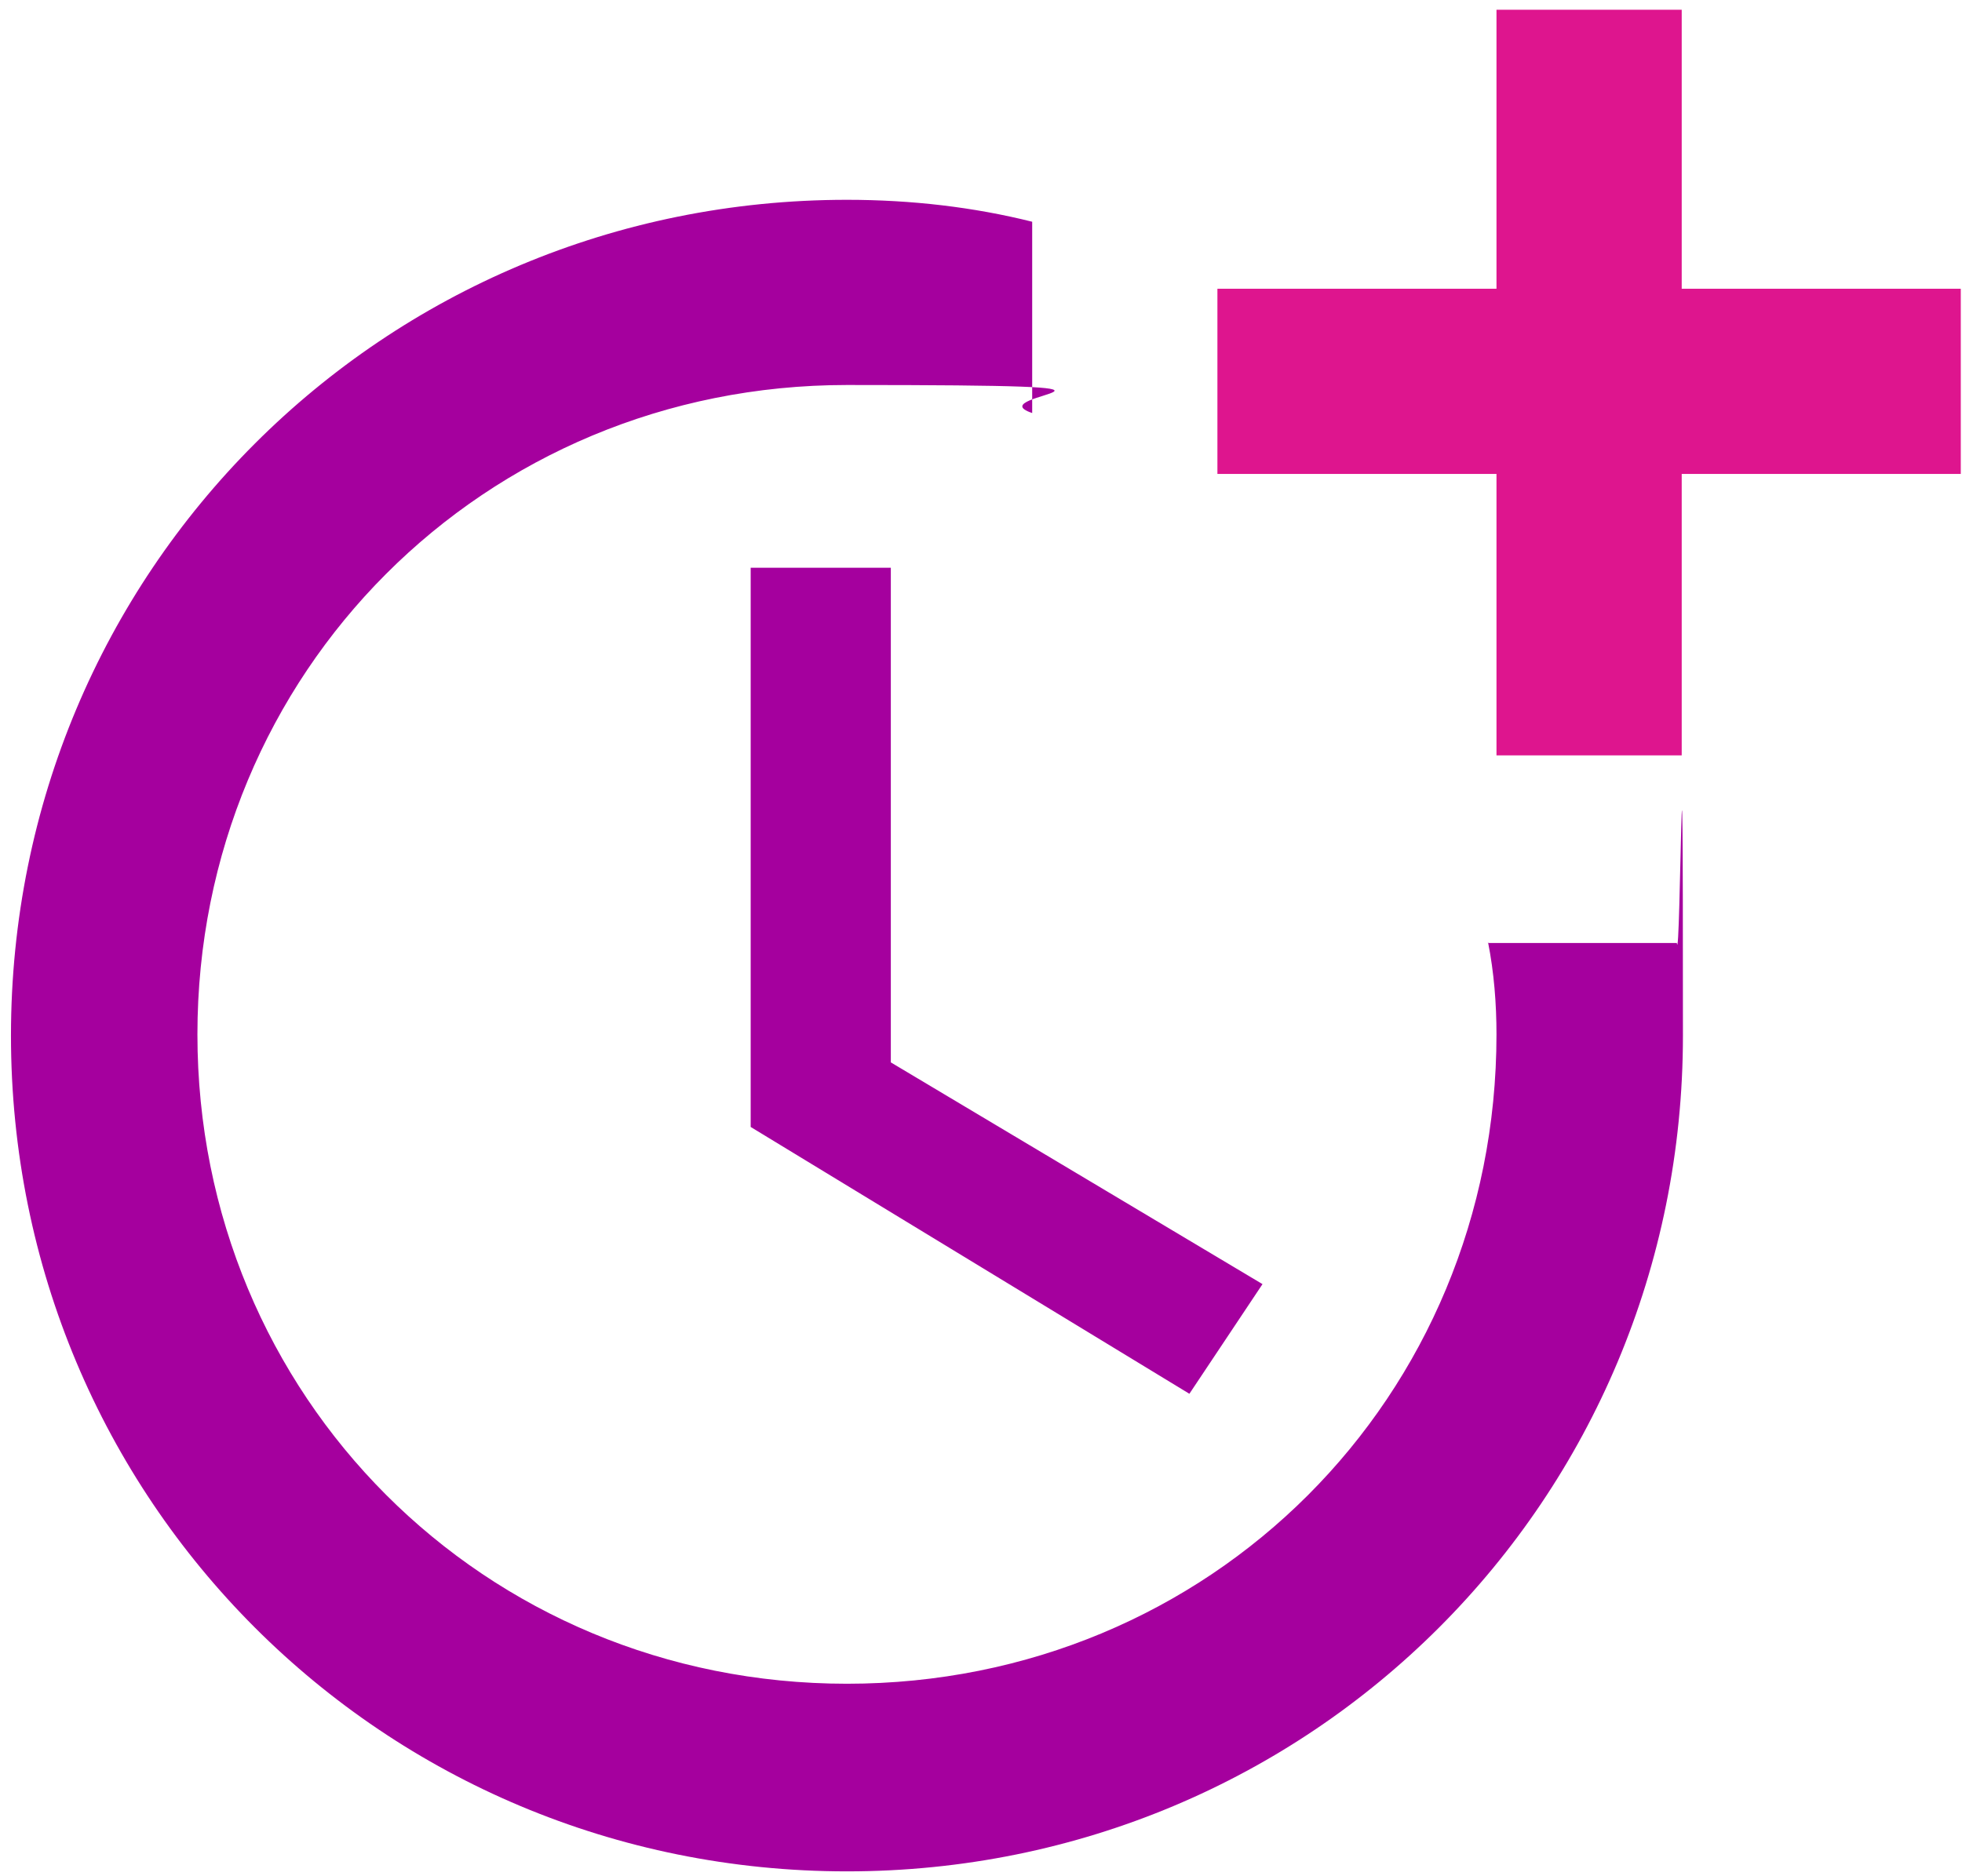 <?xml version="1.0" encoding="UTF-8"?> <svg xmlns="http://www.w3.org/2000/svg" width="161" height="154" viewBox="0 0 161 154" fill="none"><path d="M61.6 46.6V92.5L97.6 114.4L103.6 105.4L73.1 87.2V46.6H61.6Z" fill="#A5009E"></path><path d="M122.1 77.3C122.6 79.8 122.8 82.4 122.8 84.9C122.8 114.7 99.3 138.2 69.5 138.2C39.7 138.2 16.2 114.6 16.2 84.9C16.2 55.2 39.7 31.6 69.5 31.6C99.3 31.6 79.9 32.3 84.7 33.9V18.2C79.9 17 74.8 16.4 69.5 16.4C31.4 16.4 0.9 46.9 0.9 85C0.9 123.1 31.4 153.6 69.5 153.6C107.6 153.6 138.1 123.1 138.1 85C138.1 46.9 137.9 79.9 137.6 77.4H122.1V77.3Z" fill="#A5009E"></path><path d="M138 23.7V0.8H122.8V23.7H99.9V38.9H122.8V62H138V38.9H160.9V23.7H138Z" fill="#DE158E"></path></svg> 